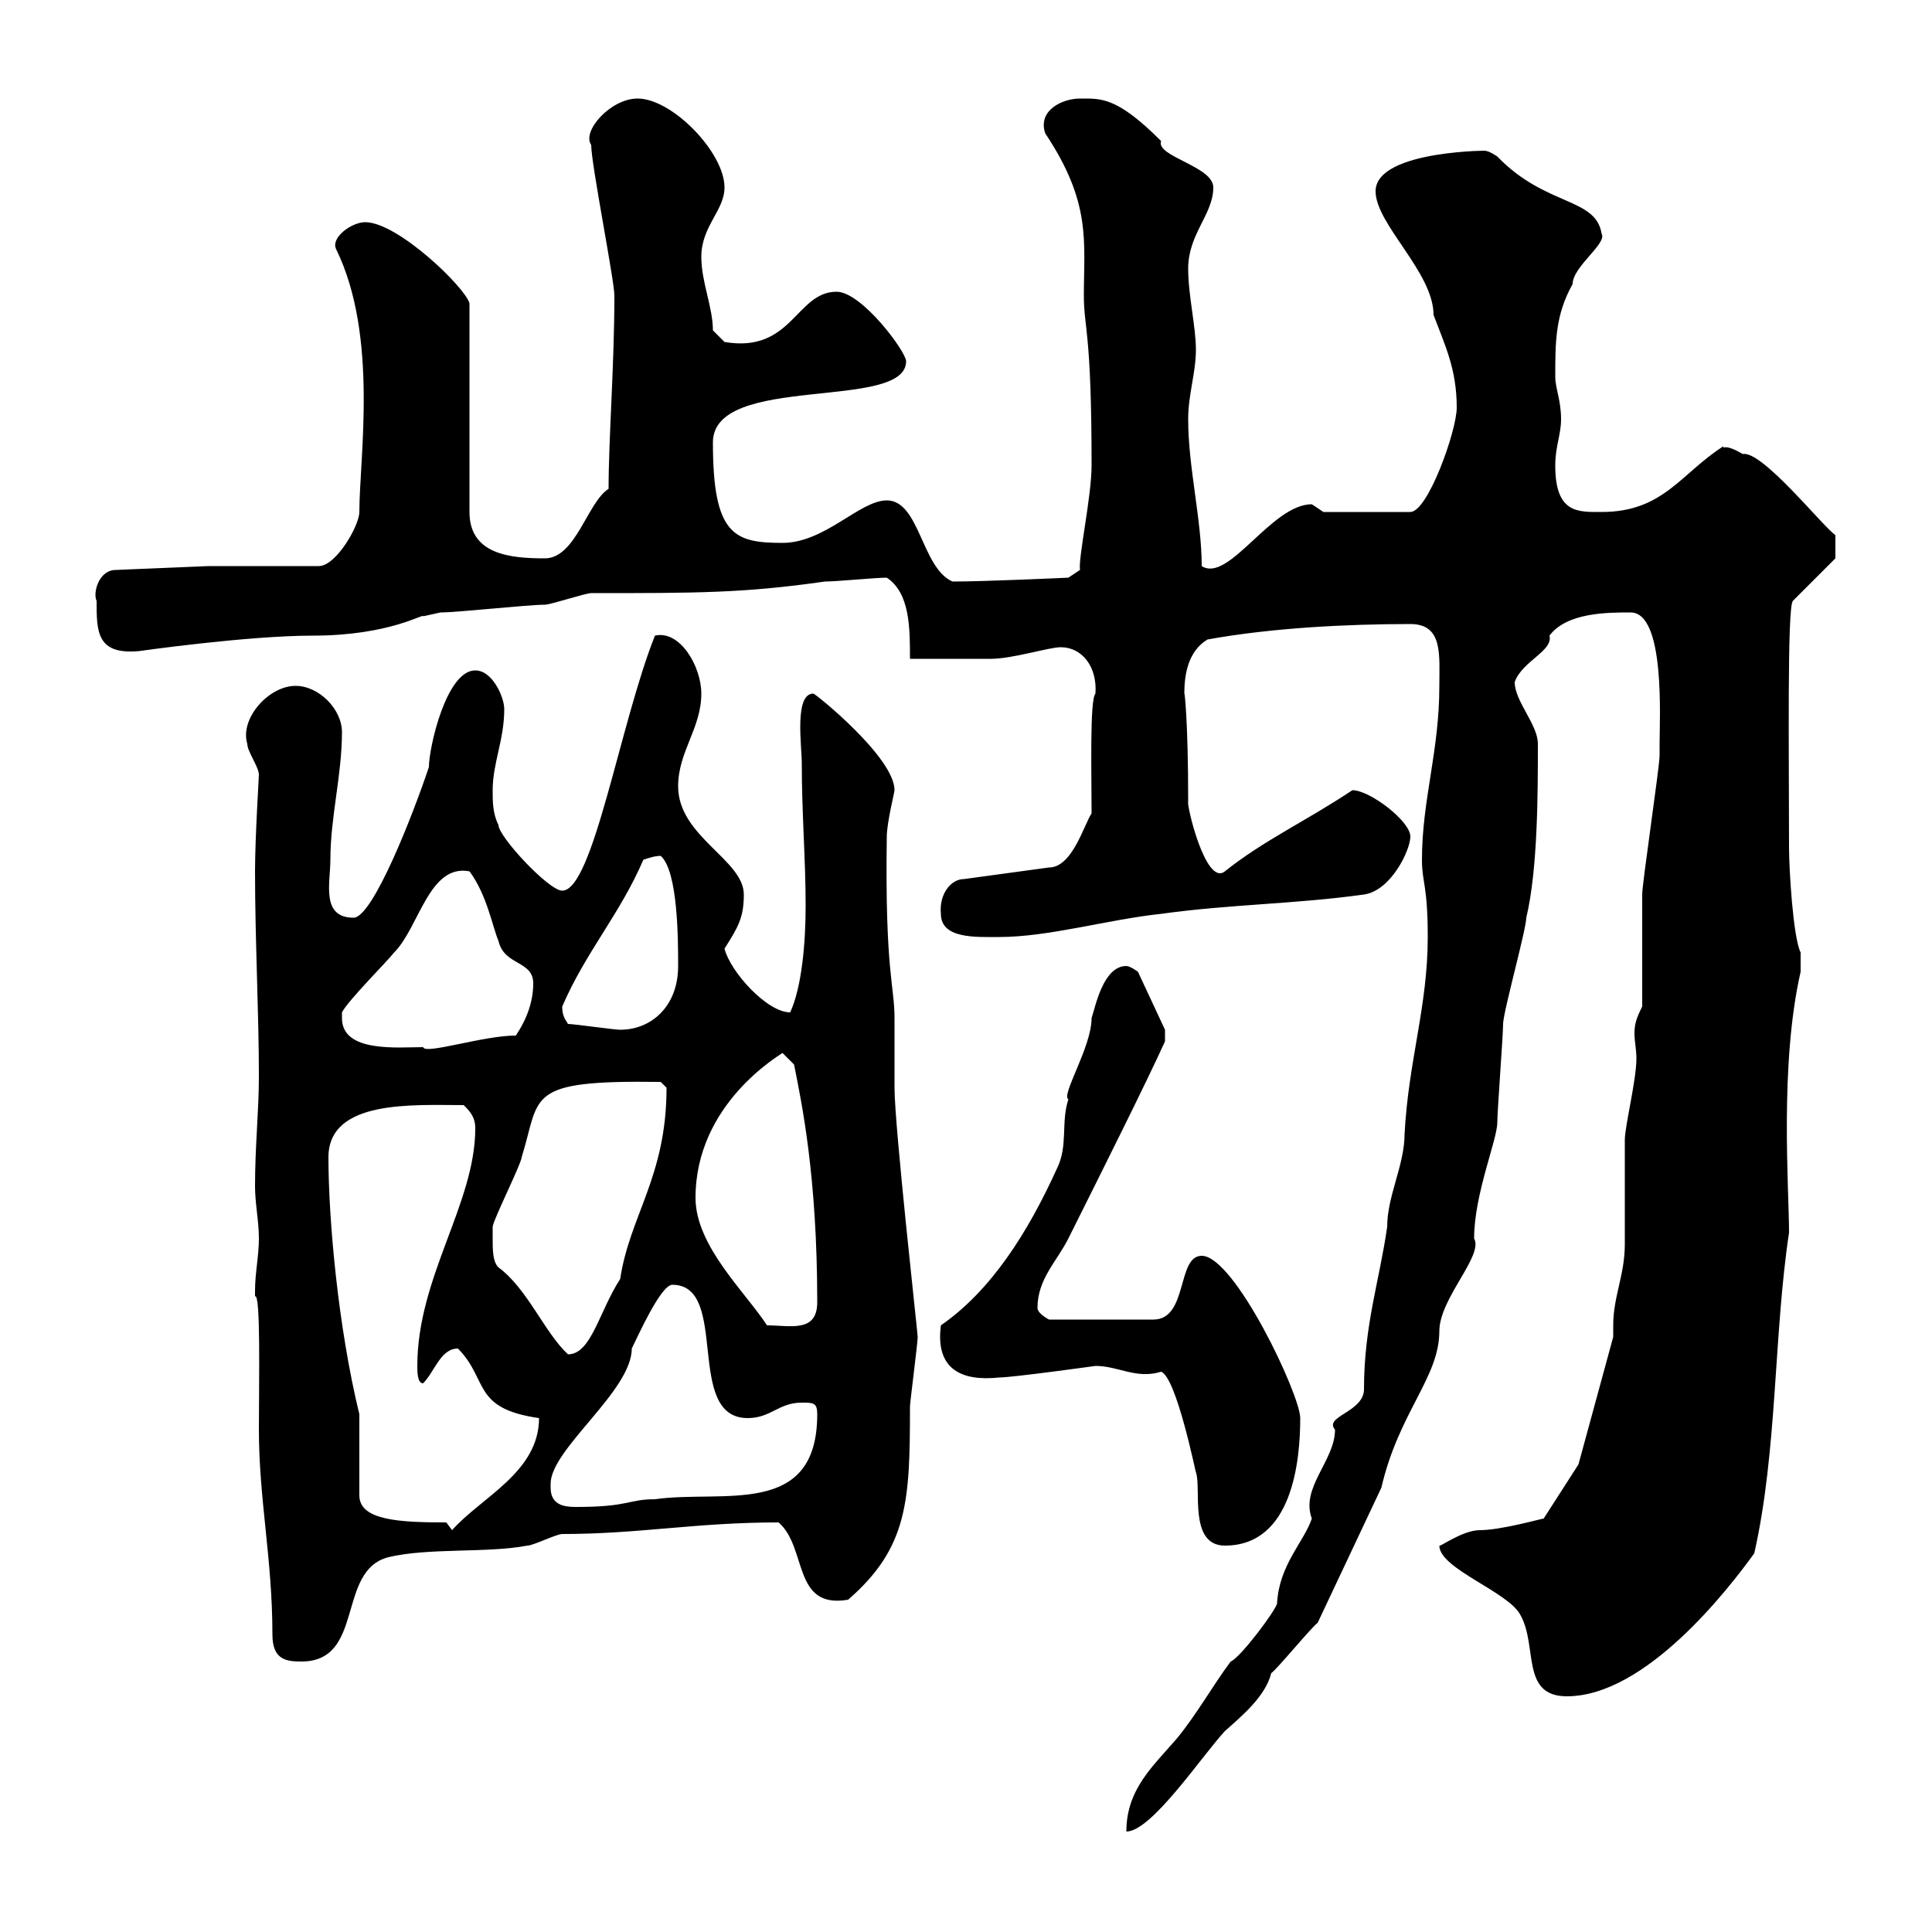 <svg xmlns="http://www.w3.org/2000/svg" xmlns:xlink="http://www.w3.org/1999/xlink" width="300" height="300"><path d="M221.70 145.50C221.70 156.30 218.70 164.70 218.10 176.10C218.10 180.90 215.40 185.70 215.40 190.50C214.20 198.90 211.80 205.80 211.80 215.70C211.80 219.30 205.50 219.90 207.30 222C207.30 226.80 201.90 231 203.70 235.80C202.50 239.40 198.60 243 198.30 249C198 250.20 192.60 257.40 191.10 258C188.40 261.60 185.70 266.40 182.70 270C179.10 274.20 174.90 277.80 174.90 284.40C178.80 284.40 186.60 272.70 190.20 268.80C192.90 266.40 196.50 263.40 197.40 259.80C198.30 259.20 203.70 252.60 204.60 252L214.50 231C217.20 219.30 223.50 213.90 223.50 206.70C223.50 201.60 230.40 195 228.90 192.30C228.90 185.40 232.50 177 232.50 174.30C232.50 172.50 233.40 160.80 233.40 159C233.40 157.20 237 144.30 237 142.50C238.80 135 238.80 123 238.80 115.50C238.80 112.50 235.20 108.90 235.20 105.90C236.40 102.60 241.20 101.10 240.60 98.70C243.30 95.10 249.60 95.10 253.20 95.10C258.60 95.10 257.70 111.60 257.70 115.50C257.70 115.50 257.70 117.30 257.70 117.30C257.70 119.10 255 137.10 255 138.90C255 141.90 255 153.60 255 156.30C254.10 158.10 253.80 159 253.80 160.50C253.80 161.70 254.10 162.90 254.10 164.40C254.10 167.70 252.30 174.90 252.30 177C252.30 178.80 252.30 191.40 252.30 193.20C252.30 198 250.50 201.30 250.50 205.80C250.50 206.10 250.50 207 250.50 207.60L245.10 227.40L239.70 235.80C239.40 235.80 233.10 237.60 229.80 237.60C227.10 237.60 223.50 240.30 223.50 240C223.50 243.60 234.30 247.20 236.10 250.80C238.80 255.60 236.10 263.40 243.30 263.40C255.60 263.40 268.50 246.60 272.40 241.20C276 225.30 275.40 207.30 277.80 191.40C277.80 184.50 276.30 165.30 279.60 150.90L279.60 147.90C278.40 145.50 277.80 134.70 277.80 131.70C277.80 117 277.50 94.20 278.40 93.30C279.60 92.10 283.80 87.90 285 86.70L285 83.10C282.90 81.60 273.60 69.90 270.60 70.50C267.60 68.70 267.60 69.90 267.60 69.30C261 73.50 258.30 79.50 248.70 79.50C245.10 79.50 241.50 79.80 241.50 72.30C241.50 69.30 242.40 67.50 242.40 65.10C242.40 62.10 241.50 60.30 241.50 58.50C241.50 53.10 241.50 48.90 244.20 44.10C244.20 41.40 249.60 37.80 248.70 36.30C247.80 30.60 240 32.10 232.50 24.30C231.60 23.70 231 23.40 230.40 23.40C232.80 23.40 213.60 23.10 213.60 29.70C213.60 34.80 222.60 42.30 222.60 48.90C224.40 53.70 226.20 57.30 226.20 63.30C226.20 66.90 221.70 79.50 219 79.50L205.50 79.50C205.50 79.50 203.70 78.30 203.70 78.30C197.40 78.30 190.80 90.60 186.60 87.90C186.60 80.70 184.50 72.60 184.50 65.10C184.50 61.20 185.70 57.90 185.70 54.30C185.70 50.70 184.50 45.90 184.50 41.70C184.50 36.30 188.40 33.30 188.40 29.10C188.40 25.80 179.40 24.30 180.30 21.90C173.40 15 171 15.30 167.70 15.30C165 15.30 161.10 17.10 162.30 20.70C169.50 31.50 168.30 37.50 168.30 45.90C168.30 51 169.50 51.30 169.50 72.30C169.50 77.10 167.40 86.70 167.70 88.50L165.90 89.70C165.90 89.70 153 90.30 147.90 90.30C143.10 88.20 142.80 77.70 137.70 77.70C133.50 77.70 128.10 84.30 121.50 84.30C114 84.30 110.70 83.10 110.70 68.70C110.70 57.90 140.70 63.90 140.70 56.10C140.70 54.60 133.80 45.30 129.90 45.30C123.60 45.30 123 54.90 112.50 53.10L110.70 51.30C110.70 47.70 108.90 43.80 108.90 39.90C108.90 35.10 112.50 32.70 112.50 29.10C112.50 23.70 104.40 15.30 99 15.30C94.80 15.30 90.30 20.40 91.80 22.50C91.80 25.50 95.40 43.50 95.40 45.90C95.40 56.70 94.50 68.10 94.50 75.90C91.20 78 89.40 86.70 84.60 86.70C79.20 86.70 72.90 86.10 72.90 79.50L72.90 47.10C72.30 44.70 61.80 34.50 56.70 34.50C54.60 34.50 51.30 36.90 52.20 38.70C58.80 52.20 55.80 71.10 55.80 79.50C55.80 81.60 52.20 87.90 49.50 87.90L32.40 87.90L18 88.50C15.30 88.50 14.40 92.10 15 93.30C15 98.10 15 101.70 21.60 101.10C21.60 101.10 38.40 98.70 48.60 98.70C60.60 98.70 66 95.10 65.70 95.70C65.70 95.70 68.40 95.10 68.40 95.10C71.10 95.10 81.90 93.90 84.60 93.90C85.50 93.90 90.90 92.10 91.80 92.10C108.30 92.10 115.50 92.10 128.10 90.30C129.90 90.30 135.90 89.70 137.70 89.70C141.30 92.10 141.30 97.50 141.30 102.30C145.80 102.30 151.80 102.30 153.90 102.30C157.20 102.30 162.90 100.50 164.70 100.50C168 100.50 170.40 103.50 170.10 107.70C169.20 108.60 169.50 120.30 169.50 126.30C168.30 128.10 166.50 134.70 162.90 134.70L149.70 136.50C147.60 136.50 145.80 138.90 146.10 141.90C146.10 145.80 151.50 145.50 155.10 145.50C162.90 145.50 171.90 142.80 180.30 141.90C191.10 140.40 201 140.40 211.80 138.90C216 138.30 219 132 219 129.90C219 127.50 212.70 122.70 210 122.70C202.80 127.50 196.20 130.50 190.20 135.30C187.20 137.70 184.20 124.80 184.50 124.50C184.50 111.60 183.90 107.10 183.90 107.70C183.90 104.70 184.50 101.10 187.50 99.30C197.40 97.50 209.10 96.90 219 96.90C224.10 96.90 223.50 101.70 223.50 106.50C223.50 116.70 220.80 124.20 220.80 133.50C220.80 137.10 221.70 137.40 221.70 145.50ZM39.60 200.40C39.60 200.40 39.60 201.30 39.60 201.30C40.50 200.70 40.20 214.80 40.20 222C40.20 232.80 42.30 242.10 42.30 253.80C42.30 257.70 44.40 258 46.80 258C56.70 258 52.20 243.90 60.30 241.80C66.60 240.30 75.60 241.20 81.90 240C82.80 240 86.40 238.20 87.30 238.20C99.30 238.20 108 236.40 120.90 236.40C125.40 240.30 123 249.90 131.70 248.40C141 240.30 141.30 233.10 141.30 218.40C141.30 217.80 142.50 208.50 142.50 207.60C142.50 207 138.90 174.90 138.90 168.90C138.90 168 138.90 159 138.90 158.10C138.90 153 137.40 150.90 137.70 129.90C137.70 127.80 138.90 123 138.90 122.70C138.90 117.60 126.60 107.70 126.30 107.70C123.30 107.70 124.50 115.80 124.50 118.50C124.50 126.30 125.10 133.50 125.10 140.70C125.10 146.40 124.50 153.30 122.70 157.20C119.10 157.20 113.40 150.90 112.50 147.30C114.60 144 115.50 142.50 115.50 138.90C115.50 133.50 105.30 129.90 105.30 122.10C105.30 116.70 108.90 113.10 108.90 107.70C108.90 103.50 105.60 97.80 101.70 98.70C96.30 112.20 92.10 138.30 87.30 138.30C85.20 138.30 77.40 129.90 77.40 128.10C76.50 126.30 76.50 124.50 76.50 122.70C76.50 118.50 78.30 114.90 78.30 110.10C78.30 108.30 76.50 104.10 73.80 104.10C69.30 104.10 66.60 116.10 66.60 119.10C64.20 126.30 57.90 142.50 54.90 142.50C49.80 142.50 51.30 137.10 51.30 133.50C51.30 126.90 53.10 120.30 53.10 113.70C53.10 110.10 49.50 106.50 45.90 106.50C41.70 106.50 37.20 111.60 38.40 115.50C38.40 116.70 40.20 119.10 40.20 120.30C40.20 120.60 39.60 130.20 39.60 135.30C39.60 146.10 40.20 157.20 40.20 167.10C40.20 172.50 39.60 177.90 39.60 184.20C39.60 186.90 40.20 189.60 40.20 192.30C40.20 195 39.60 197.70 39.60 200.40ZM170.10 212.10C173.70 212.10 176.40 214.20 180.30 213C182.70 213.90 185.70 228.90 185.70 228.60C186.60 231 184.50 240 190.20 240C200.70 240 201.90 226.80 201.90 220.20C201.90 216.60 191.70 195 186.60 195C182.70 195 184.50 204.90 179.10 204.90L162.90 204.90C162.90 204.90 161.10 204 161.10 203.10C161.10 198.60 164.10 195.90 165.90 192.30C171 182.10 178.20 167.70 180.90 161.70L180.90 159.90L176.70 150.90C176.70 150.90 175.50 150 174.90 150C171.30 150 170.10 156.30 169.50 158.10C169.50 162.60 164.70 170.10 165.90 170.70C164.70 174.30 165.90 177.90 164.10 181.50C159.60 191.40 153.90 200.40 146.10 205.80C145.20 212.70 149.40 214.50 155.10 213.90C157.20 213.90 170.10 212.10 170.10 212.10ZM69.30 236.40C62.10 236.40 55.80 236.10 55.80 232.20L55.80 219.60C52.50 206.10 51 189.30 51 179.70C51 170.70 64.20 171.60 72 171.60C72.90 172.50 73.80 173.40 73.80 175.20C73.80 186.90 64.80 198.30 64.80 212.10C64.80 213 64.80 214.80 65.70 214.80C67.50 213 68.40 209.40 71.10 209.40C75.90 214.20 73.20 218.70 83.70 220.20C83.70 228.60 74.70 232.50 70.20 237.60C70.20 237.60 69.30 236.40 69.30 236.40ZM85.50 231C85.50 231 85.50 230.40 85.50 230.40C85.50 225 98.10 216 98.10 209.40C99 207.60 102.60 199.50 104.40 199.50C113.40 199.50 106.20 220.20 116.10 220.20C119.70 220.20 120.90 217.80 124.50 217.80C126.30 217.80 126.90 217.80 126.90 219.60C126.90 235.80 112.20 231.30 101.70 232.80C97.50 232.80 97.80 234 89.40 234C87.60 234 85.50 233.70 85.50 231ZM76.50 192.30C76.50 191.40 76.50 190.50 76.50 190.50C76.50 189.60 81 180.60 81 179.70C84 170.10 81.30 167.70 102.60 168L103.50 168.90C103.50 182.70 97.80 188.70 96.30 198.60C93 203.70 91.80 210.30 88.20 210.30C84.60 207 81.90 200.10 77.40 196.80C76.50 195.90 76.50 194.10 76.50 192.30ZM108 186C108 171.30 121.20 163.80 121.50 163.50L123.30 165.30C124.50 171.30 126.90 182.70 126.90 202.20C126.90 207 122.70 205.80 119.10 205.80C115.80 200.70 108 193.50 108 186ZM53.10 158.10C53.10 158.10 53.10 157.20 53.10 157.20C54 155.40 60.30 149.10 61.20 147.90C65.10 144 66.60 134.10 72.90 135.30C75.60 138.90 76.50 144 77.40 146.10C78.30 150 82.80 149.10 82.80 152.70C82.80 155.40 81.90 158.10 80.10 160.80C75 160.80 66 163.80 65.70 162.60C61.80 162.60 53.10 163.50 53.10 158.10ZM88.20 159C87.60 158.10 87.30 157.50 87.30 156.30C90.90 147.90 96.30 141.90 99.90 133.50C100.80 133.20 101.70 132.90 102.60 132.90C105.30 135.30 105.30 146.10 105.30 150C105.30 156.30 101.10 159.90 96.30 159.90C95.40 159.90 89.10 159 88.20 159Z"/></svg>
